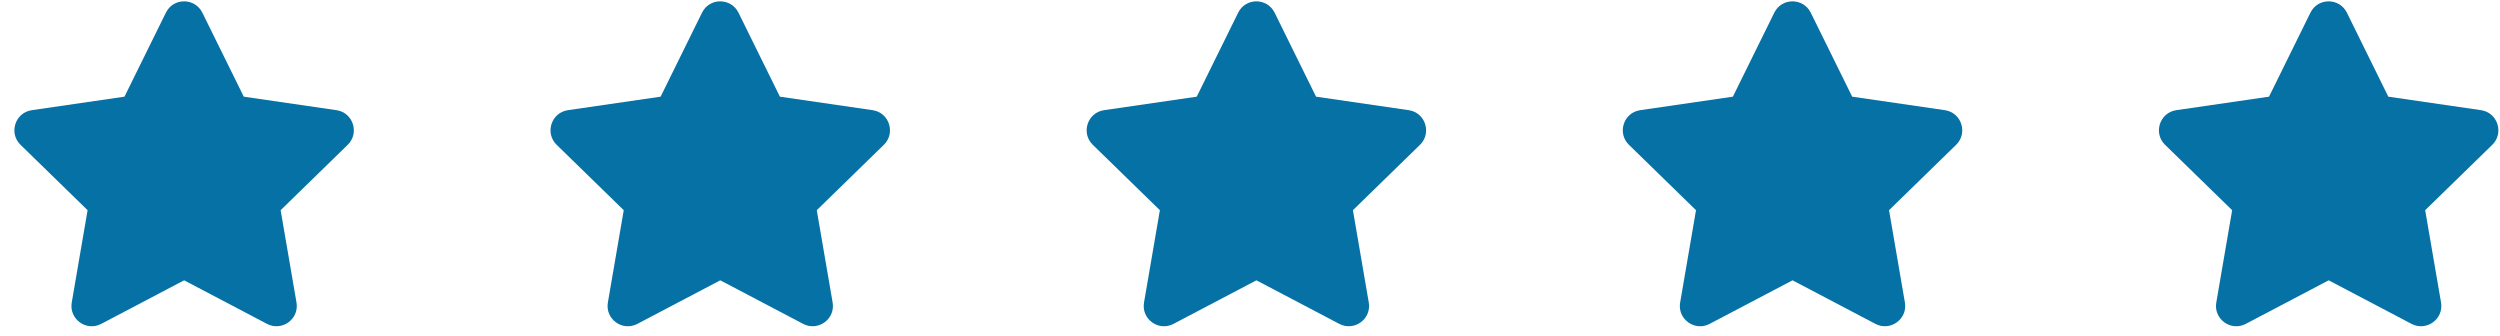 <svg width="171" height="23" viewBox="0 0 171 23" fill="none" xmlns="http://www.w3.org/2000/svg">
<path d="M11.348 0.865L8.514 6.612L2.173 7.536C1.036 7.701 0.58 9.103 1.405 9.906L5.992 14.377L4.907 20.692C4.712 21.833 5.914 22.688 6.921 22.154L12.594 19.173L18.267 22.154C19.273 22.684 20.476 21.833 20.28 20.692L19.195 14.377L23.783 9.906C24.608 9.103 24.152 7.701 23.015 7.536L16.674 6.612L13.839 0.865C13.332 -0.159 11.86 -0.172 11.348 0.865Z" fill="#0571A5"/>
<path d="M48.02 0.865L45.186 6.612L38.844 7.536C37.707 7.701 37.252 9.103 38.076 9.906L42.664 14.377L41.579 20.692C41.384 21.833 42.586 22.688 43.593 22.154L49.266 19.173L54.938 22.154C55.945 22.684 57.148 21.833 56.952 20.692L55.867 14.377L60.455 9.906C61.279 9.103 60.824 7.701 59.687 7.536L53.345 6.612L50.511 0.865C50.003 -0.159 48.532 -0.172 48.02 0.865Z" fill="#0571A5"/>
<path d="M84.692 0.865L81.857 6.612L75.516 7.536C74.379 7.701 73.923 9.103 74.748 9.906L79.336 14.377L78.251 20.692C78.055 21.833 79.257 22.688 80.264 22.154L85.937 19.173L91.61 22.154C92.617 22.684 93.819 21.833 93.624 20.692L92.539 14.377L97.126 9.906C97.951 9.103 97.495 7.701 96.358 7.536L90.017 6.612L87.183 0.865C86.675 -0.159 85.204 -0.172 84.692 0.865Z" fill="#0571A5"/>
<path d="M121.363 0.865L118.529 6.612L112.188 7.536C111.051 7.701 110.595 9.103 111.42 9.906L116.007 14.377L114.922 20.692C114.727 21.833 115.929 22.688 116.936 22.154L122.609 19.173L128.282 22.154C129.288 22.684 130.491 21.833 130.295 20.692L129.21 14.377L133.798 9.906C134.623 9.103 134.167 7.701 133.03 7.536L126.689 6.612L123.854 0.865C123.347 -0.159 121.875 -0.172 121.363 0.865Z" fill="#0571A5"/>
<path d="M158.035 0.865L155.201 6.612L148.859 7.536C147.722 7.701 147.267 9.103 148.091 9.906L152.679 14.377L151.594 20.692C151.398 21.833 152.601 22.688 153.608 22.154L159.28 19.173L164.953 22.154C165.96 22.684 167.162 21.833 166.967 20.692L165.882 14.377L170.47 9.906C171.294 9.103 170.839 7.701 169.701 7.536L163.36 6.612L160.526 0.865C160.018 -0.159 158.547 -0.172 158.035 0.865Z" fill="#0571A5"/>
</svg>
